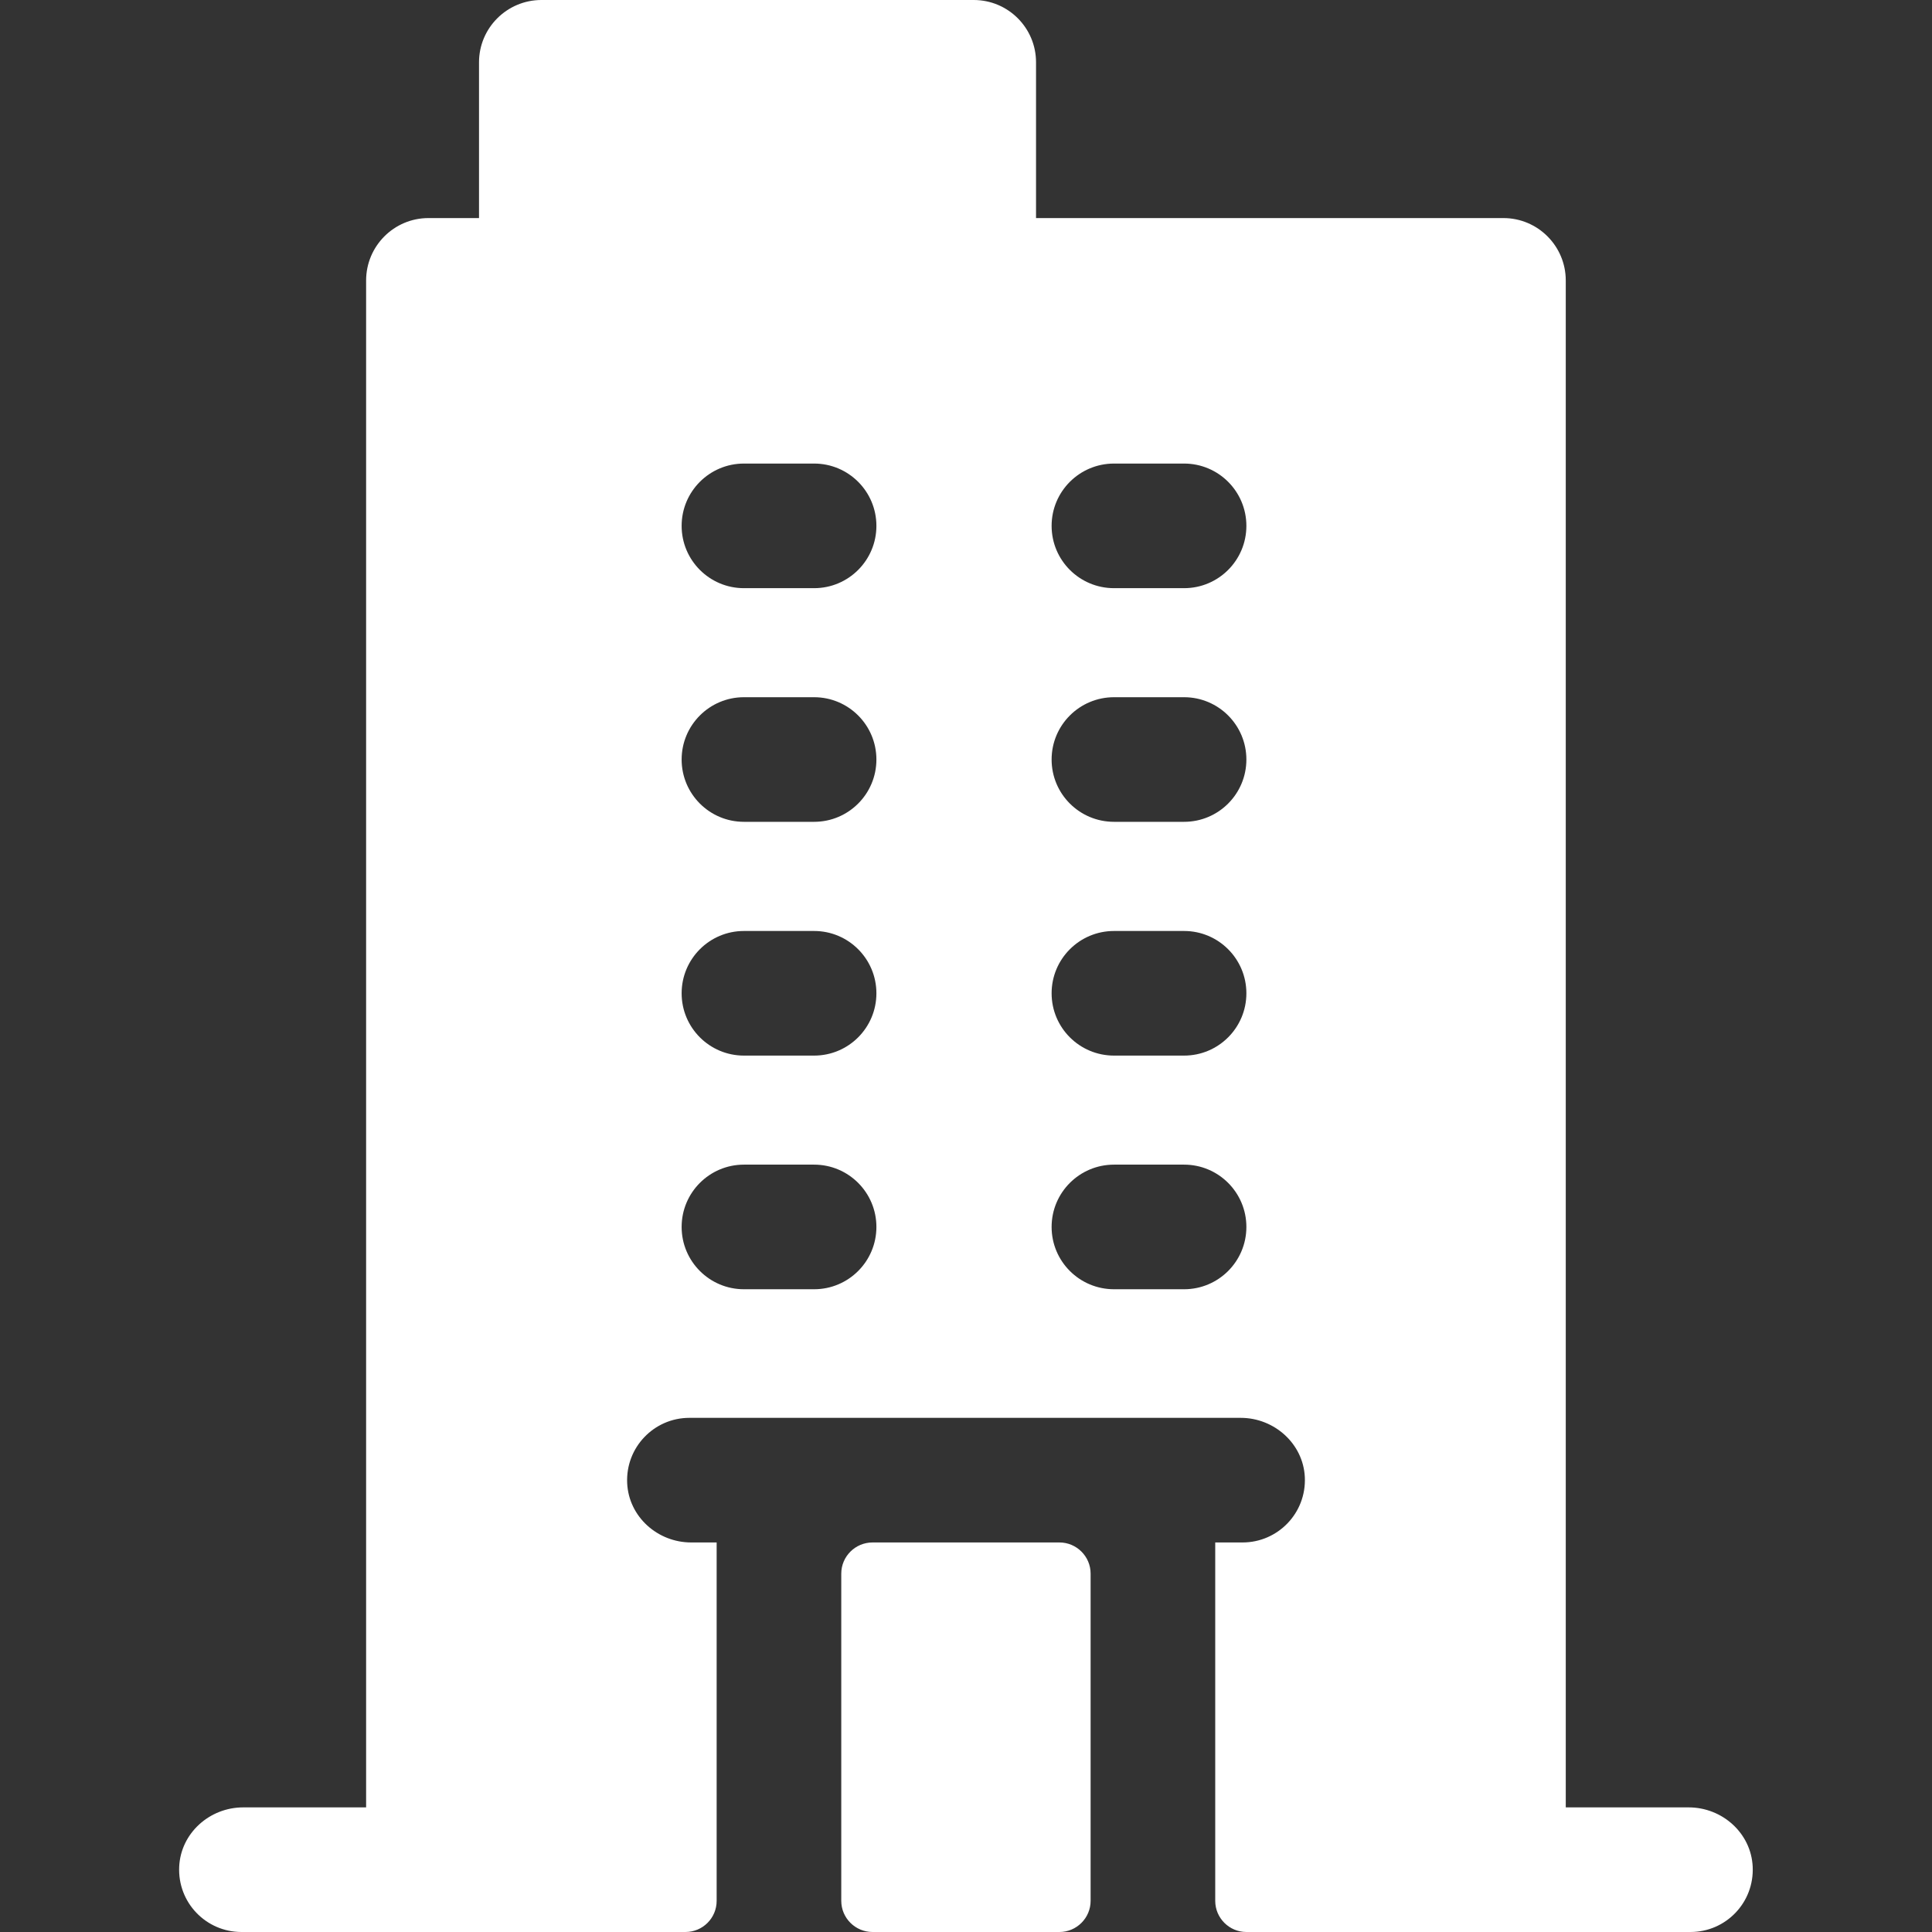 <svg width="16" height="16" viewBox="0 0 16 16" fill="none" xmlns="http://www.w3.org/2000/svg">
<rect x="0" y="0" width="16" height="16" fill="#333333" stroke="none"/>
<path d="M8.297 7.477H8.102V7.438C8.102 7.394 8.067 7.359 8.023 7.359H7.789C7.746 7.359 7.711 7.394 7.711 7.438V7.477H7.516C7.473 7.477 7.438 7.512 7.438 7.555V7.672C7.438 7.715 7.473 7.75 7.516 7.75H7.828V7.73C7.828 7.72 7.837 7.711 7.848 7.711H7.965C7.976 7.711 7.984 7.72 7.984 7.73V7.75H8.297C8.34 7.75 8.375 7.715 8.375 7.672V7.555C8.375 7.512 8.34 7.477 8.297 7.477ZM8.023 7.477H7.789V7.438H8.023V7.477Z" fill="white"/>
<path d="M8.364 7.771C8.358 7.768 8.35 7.769 8.344 7.773C8.33 7.784 8.314 7.789 8.297 7.789H7.984V7.848C7.984 7.858 7.976 7.867 7.965 7.867H7.848C7.837 7.867 7.828 7.858 7.828 7.848V7.789H7.516C7.499 7.789 7.483 7.784 7.469 7.773C7.463 7.769 7.455 7.768 7.448 7.771C7.442 7.774 7.438 7.781 7.438 7.789V8.063C7.438 8.106 7.473 8.141 7.516 8.141H8.297C8.34 8.141 8.375 8.106 8.375 8.063V7.789C8.375 7.781 8.371 7.774 8.364 7.771Z" fill="white"/>
<path d="M13.985 14.968H12.967V2.323C12.967 2.038 12.736 1.806 12.451 1.806H8.58V0.516C8.58 0.231 8.349 0 8.064 0H4.484C4.199 0 3.967 0.231 3.967 0.516V1.806H3.548C3.263 1.806 3.032 2.038 3.032 2.323V14.968H2.014C1.736 14.968 1.497 15.181 1.484 15.459C1.47 15.756 1.706 16 2 16H5.677C5.82 16 5.935 15.884 5.935 15.742V12.774H5.724C5.446 12.774 5.207 12.561 5.194 12.283C5.18 11.987 5.416 11.742 5.709 11.742C5.865 11.742 10.404 11.742 10.275 11.742C10.553 11.742 10.793 11.956 10.806 12.233C10.82 12.53 10.583 12.774 10.29 12.774H10.064V15.742C10.064 15.884 10.18 16 10.322 16H14C14.293 16 14.529 15.756 14.515 15.459C14.502 15.181 14.263 14.968 13.985 14.968ZM6.742 10.677H6.161C5.876 10.677 5.645 10.446 5.645 10.161C5.645 9.876 5.876 9.645 6.161 9.645H6.742C7.027 9.645 7.258 9.876 7.258 10.161C7.258 10.446 7.027 10.677 6.742 10.677ZM6.742 8.742H6.161C5.876 8.742 5.645 8.511 5.645 8.226C5.645 7.941 5.876 7.71 6.161 7.71H6.742C7.027 7.71 7.258 7.941 7.258 8.226C7.258 8.511 7.027 8.742 6.742 8.742ZM6.742 6.806H6.161C5.876 6.806 5.645 6.575 5.645 6.29C5.645 6.005 5.876 5.774 6.161 5.774H6.742C7.027 5.774 7.258 6.005 7.258 6.29C7.258 6.575 7.027 6.806 6.742 6.806ZM6.742 4.871H6.161C5.876 4.871 5.645 4.64 5.645 4.355C5.645 4.07 5.876 3.839 6.161 3.839H6.742C7.027 3.839 7.258 4.07 7.258 4.355C7.258 4.64 7.027 4.871 6.742 4.871ZM9.806 10.677H9.226C8.94 10.677 8.709 10.446 8.709 10.161C8.709 9.876 8.94 9.645 9.226 9.645H9.806C10.091 9.645 10.322 9.876 10.322 10.161C10.322 10.446 10.091 10.677 9.806 10.677ZM9.806 8.742H9.226C8.94 8.742 8.709 8.511 8.709 8.226C8.709 7.941 8.94 7.71 9.226 7.71H9.806C10.091 7.71 10.322 7.941 10.322 8.226C10.322 8.511 10.091 8.742 9.806 8.742ZM9.806 6.806H9.226C8.94 6.806 8.709 6.575 8.709 6.29C8.709 6.005 8.94 5.774 9.226 5.774H9.806C10.091 5.774 10.322 6.005 10.322 6.29C10.322 6.575 10.091 6.806 9.806 6.806ZM9.806 4.871H9.226C8.94 4.871 8.709 4.64 8.709 4.355C8.709 4.07 8.94 3.839 9.226 3.839H9.806C10.091 3.839 10.322 4.07 10.322 4.355C10.322 4.64 10.091 4.871 9.806 4.871ZM6.967 15.742V13.032C6.967 12.89 7.083 12.774 7.226 12.774H8.774C8.916 12.774 9.032 12.89 9.032 13.032V15.742C9.032 15.884 8.916 16 8.774 16H7.226C7.083 16 6.967 15.884 6.967 15.742Z" fill="white"/>
</svg>
